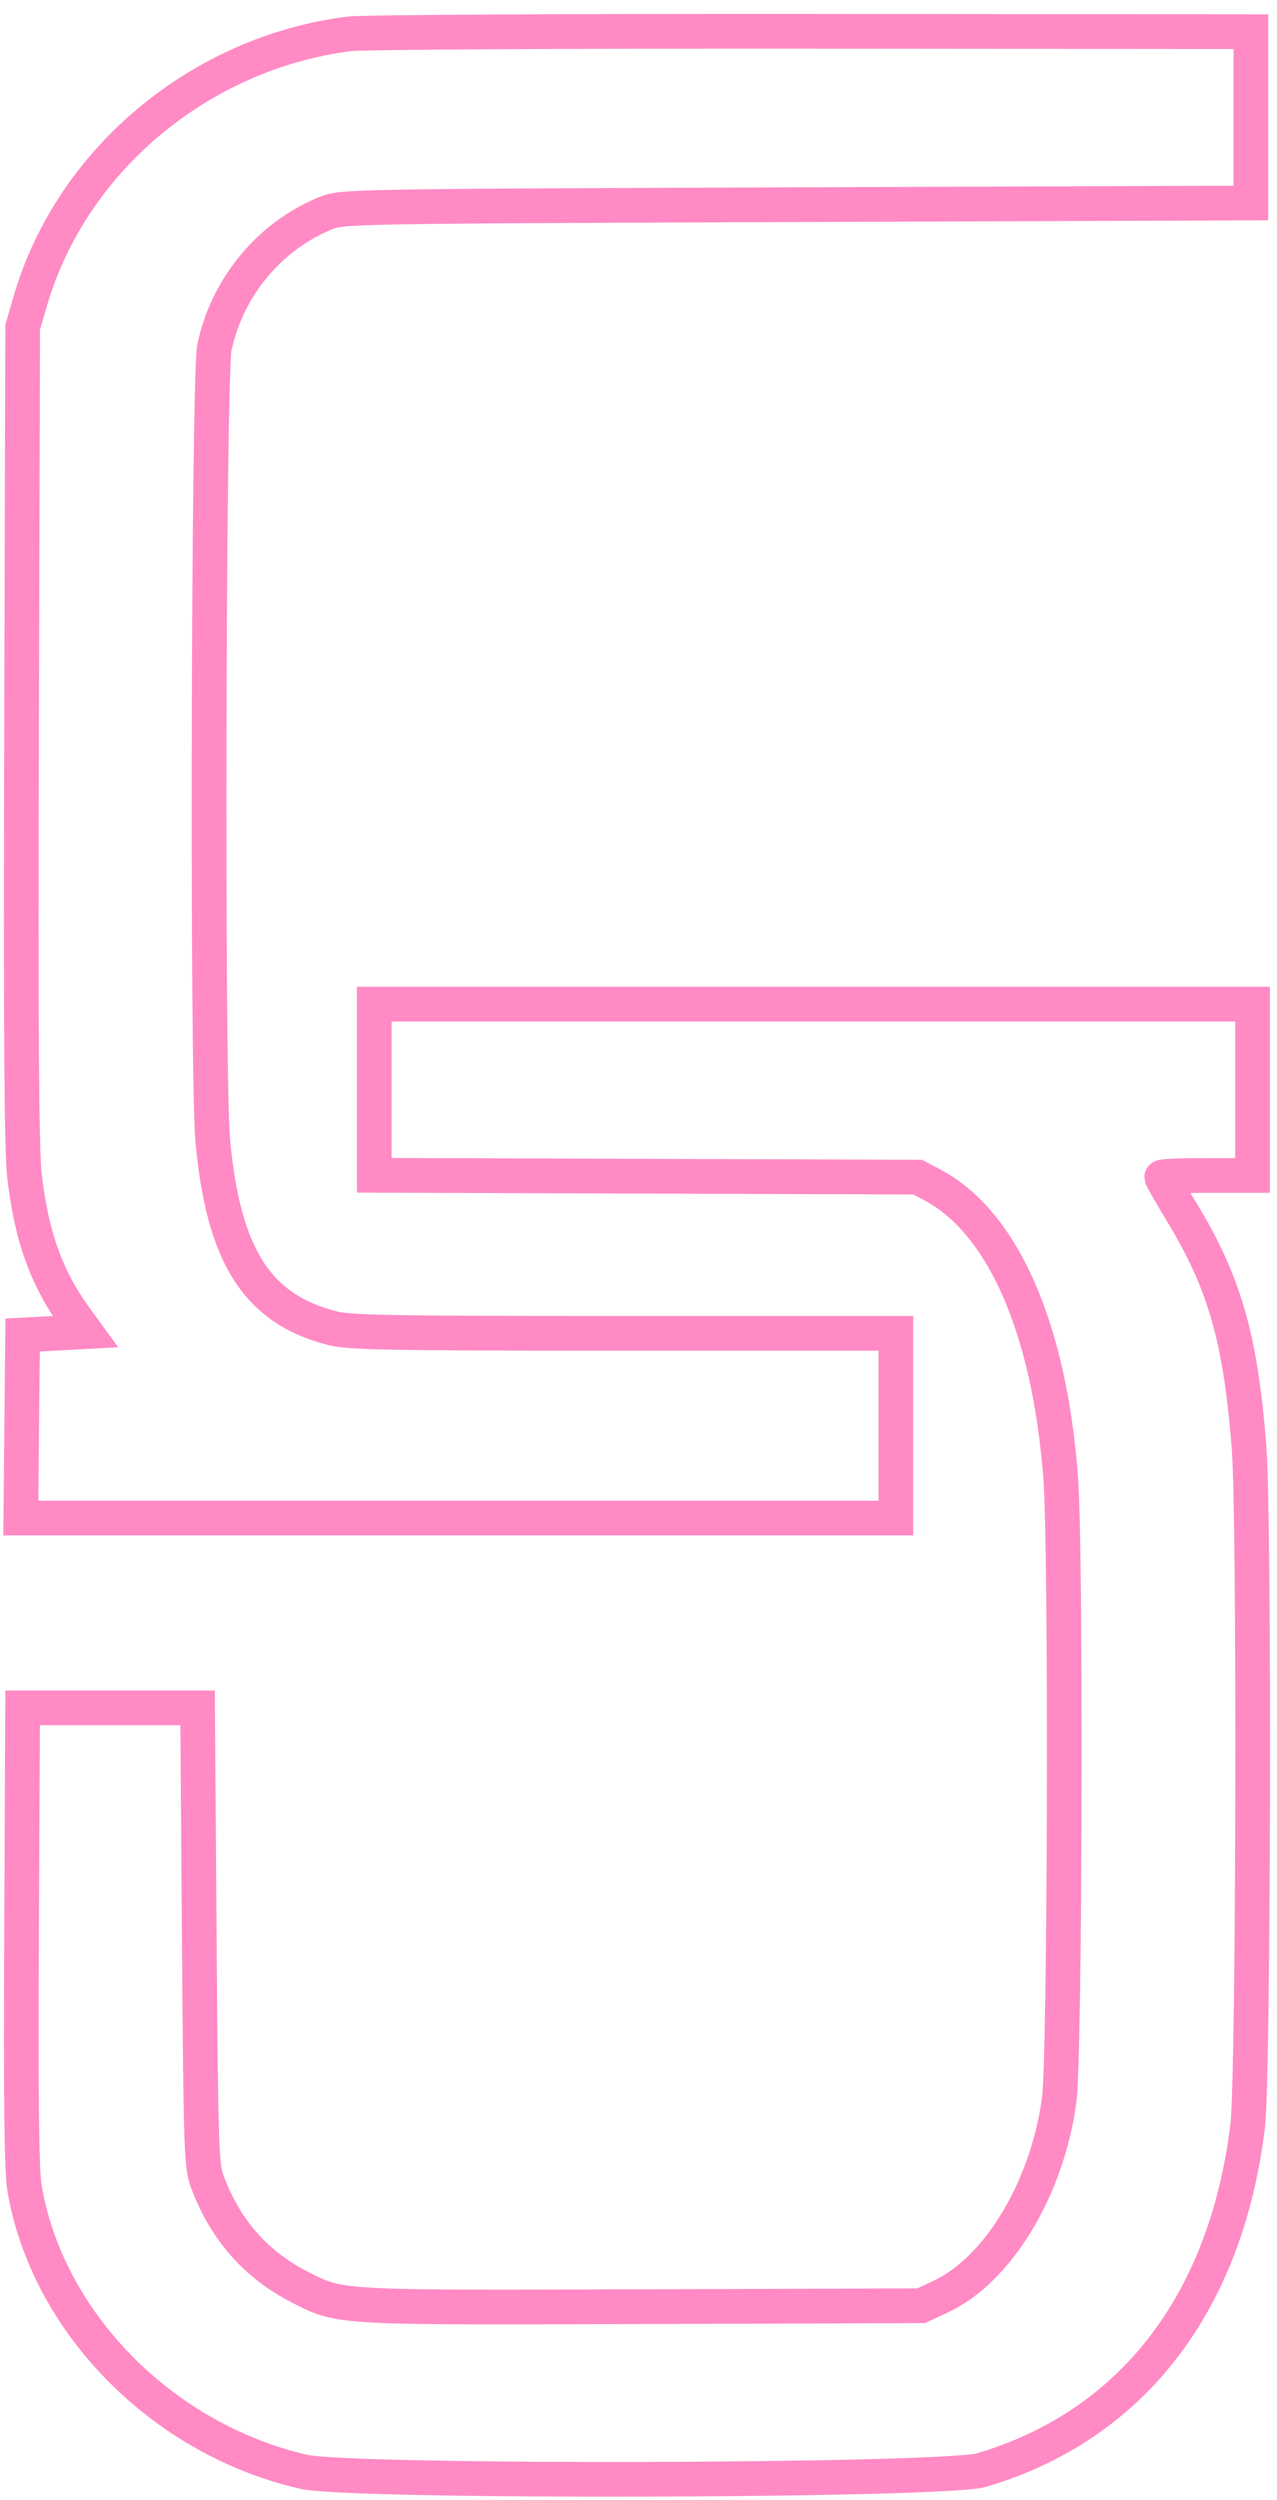 <?xml version="1.0" encoding="UTF-8"?> <svg xmlns="http://www.w3.org/2000/svg" width="46" height="90" viewBox="0 0 46 90" fill="none"> <path opacity="0.5" fill-rule="evenodd" clip-rule="evenodd" d="M12.573 1.219C7.187 1.905 2.569 5.772 1.093 10.83L0.816 11.782L0.777 26.413C0.748 37.12 0.776 41.385 0.881 42.314C1.126 44.481 1.671 46.005 2.71 47.434L3.076 47.936L1.945 47.997L0.814 48.057L0.782 51.352L0.75 54.647H16.51L32.271 54.647V51.322V47.997L22.477 47.997C14.044 47.997 12.584 47.971 11.962 47.81C9.256 47.112 8.042 45.201 7.663 41.044C7.454 38.743 7.508 13.537 7.724 12.507C8.179 10.347 9.699 8.508 11.713 7.682C12.326 7.43 12.43 7.429 28.695 7.368L45.059 7.308V4.225V1.141L29.24 1.126C20.54 1.118 13.039 1.16 12.573 1.219ZM13.482 39.227L13.482 42.308L23.27 42.341L33.059 42.374L33.595 42.66C36.131 44.008 37.804 47.829 38.208 53.196C38.408 55.856 38.365 74.012 38.154 75.59C37.73 78.766 35.961 81.703 33.888 82.672L33.18 83.002L23.149 83.035C12.219 83.071 12.284 83.075 10.905 82.386C9.245 81.557 8.13 80.306 7.465 78.529C7.255 77.967 7.235 77.341 7.178 69.702L7.118 61.479H3.966H0.814L0.777 69.702C0.75 75.646 0.779 78.158 0.883 78.77C1.705 83.606 5.856 87.818 10.946 88.98C12.682 89.376 33.994 89.321 35.362 88.916C40.765 87.317 44.165 82.922 44.943 76.533C45.154 74.798 45.195 54.698 44.993 52.102C44.688 48.192 44.118 46.194 42.587 43.664C42.18 42.992 41.847 42.414 41.847 42.378C41.847 42.343 42.583 42.314 43.483 42.314H45.12V39.23V36.147H29.301L13.482 36.147V39.227Z" stroke="#FF168B" stroke-width="1.25"></path> </svg> 